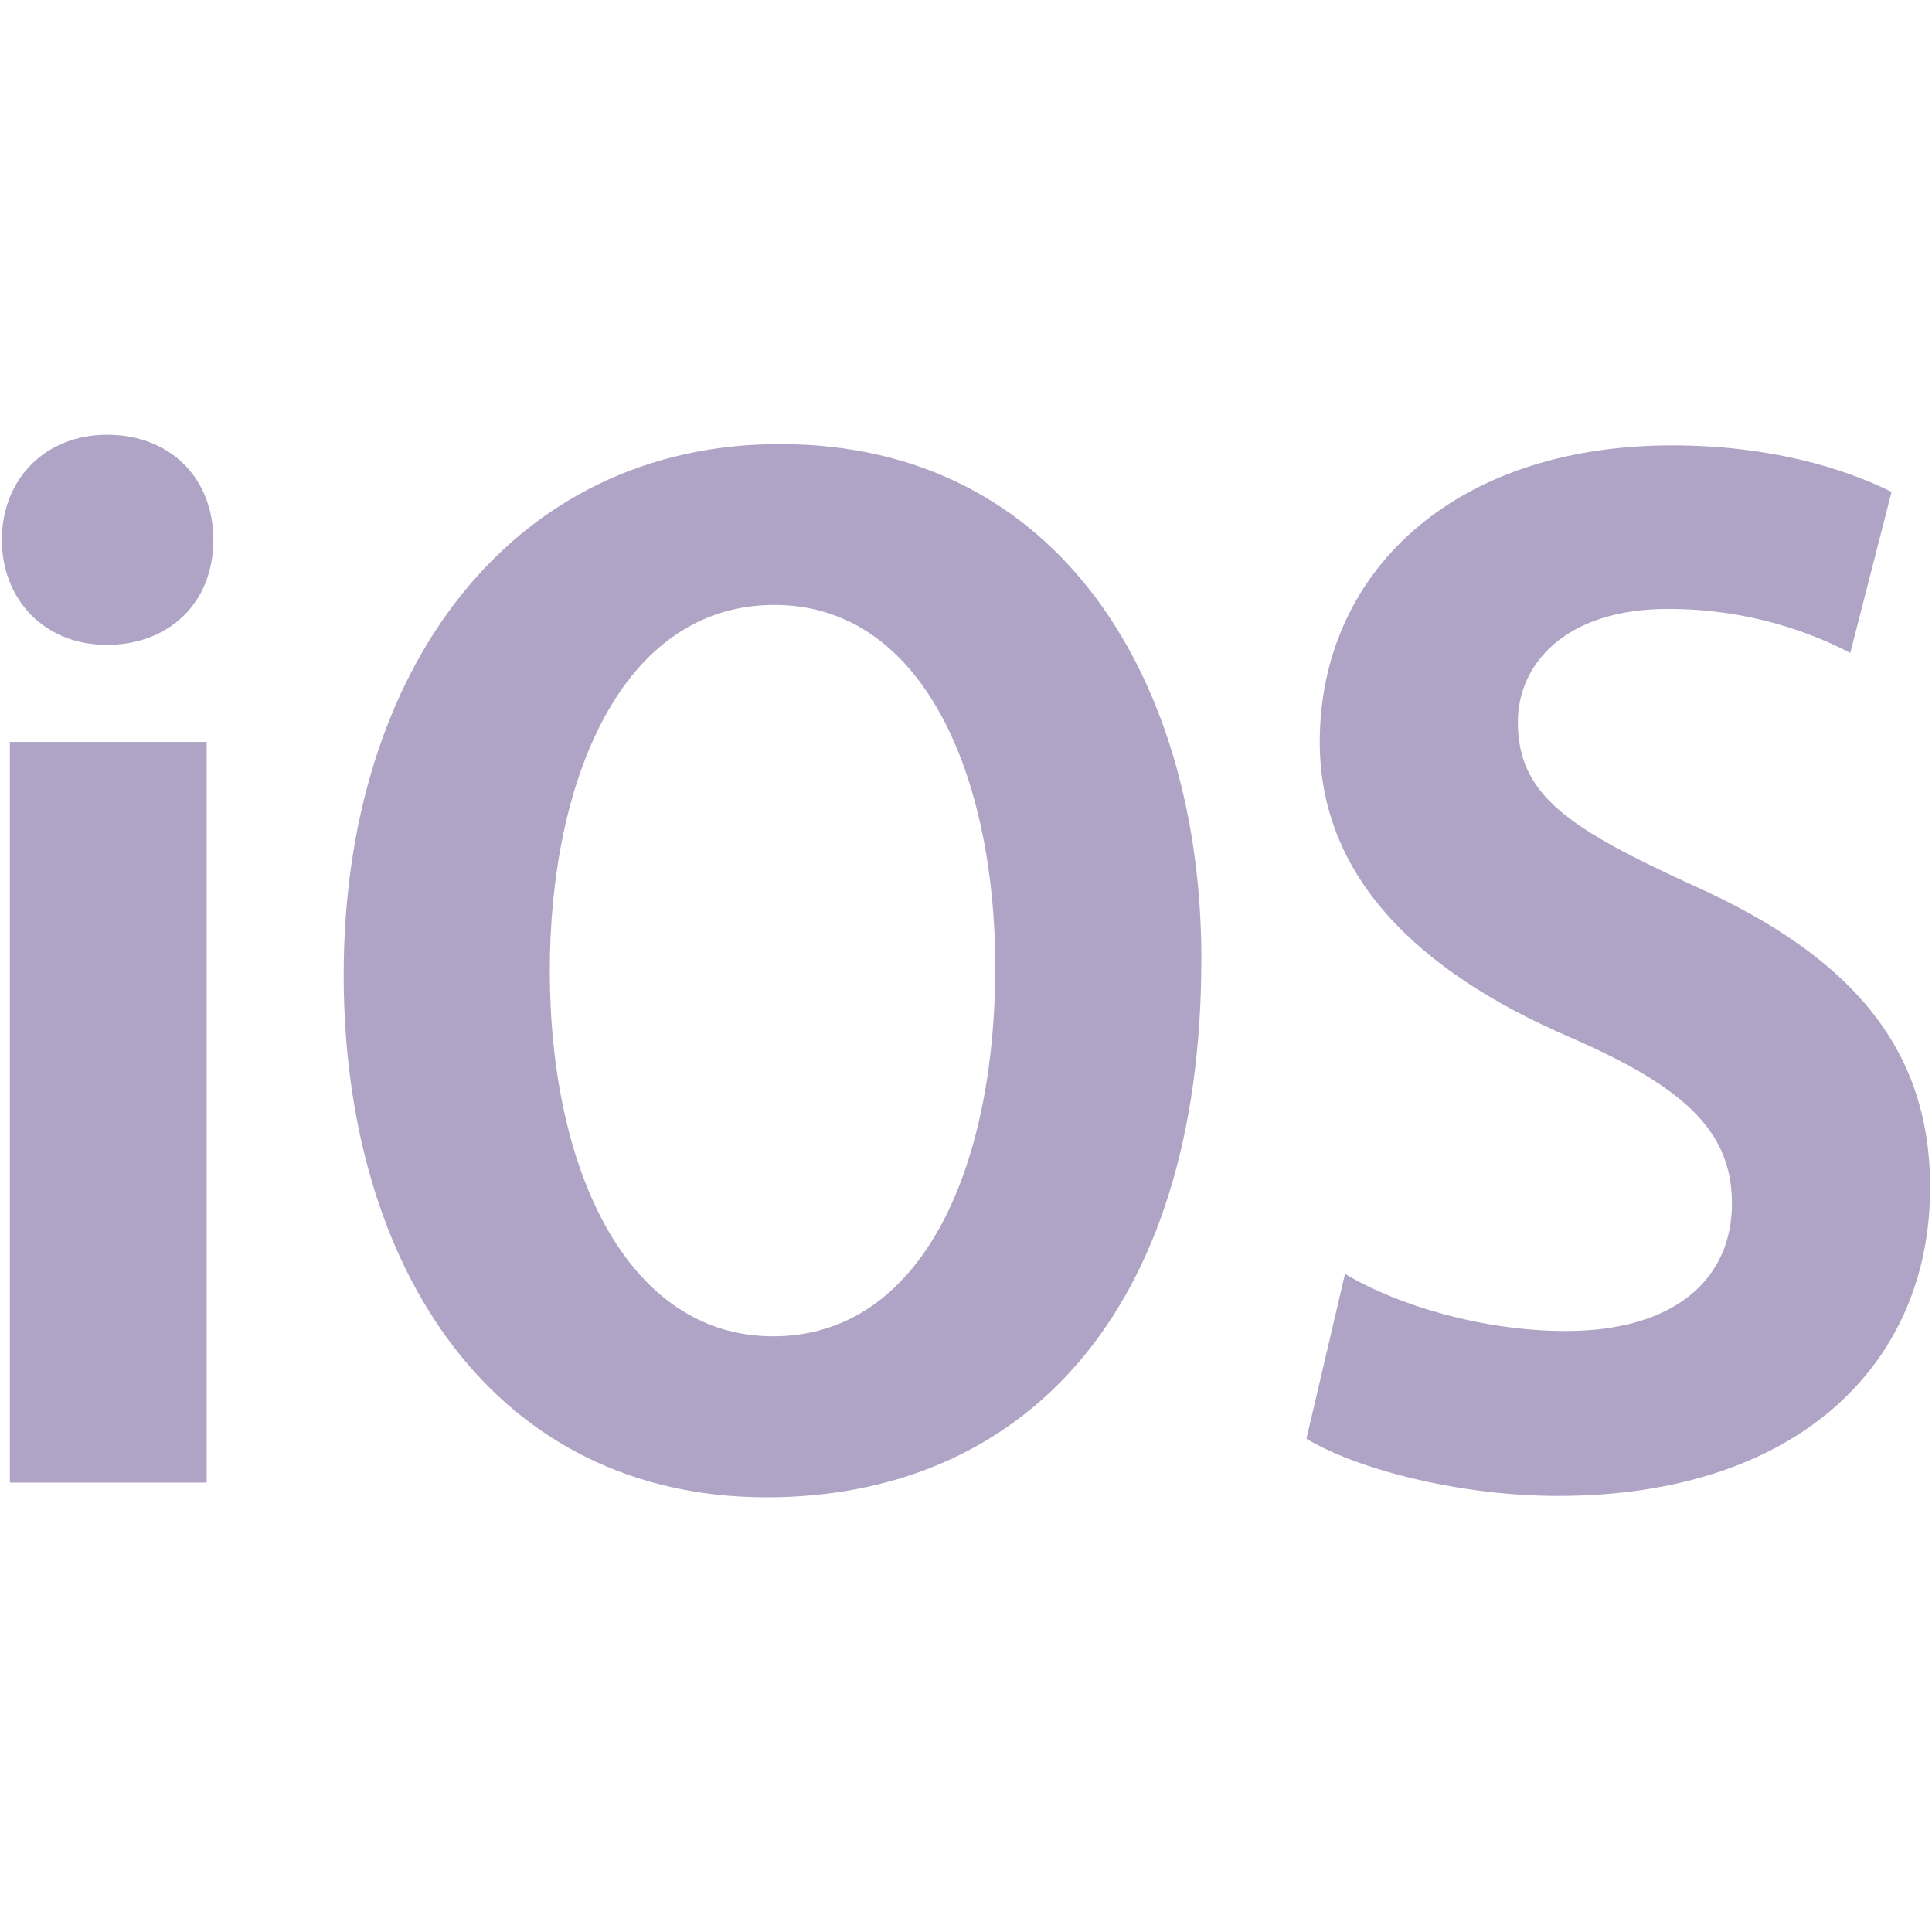 <?xml version="1.0" encoding="UTF-8"?> <svg xmlns="http://www.w3.org/2000/svg" width="28" height="28" viewBox="0 0 28 28" fill="none"><path d="M1.55 9.346C0.644 9.346 0.027 8.69 0.027 7.823C0.027 6.936 0.664 6.301 1.55 6.301C2.475 6.301 3.092 6.936 3.092 7.823C3.092 8.748 2.437 9.346 1.55 9.346ZM2.995 10.753V21.487H0.143V10.753H2.995ZM17.411 13.894C17.411 19.059 14.79 21.7 11.109 21.7C7.197 21.7 4.981 18.423 4.981 14.125C4.981 9.692 7.428 6.436 11.302 6.436C15.407 6.436 17.411 9.943 17.411 13.894ZM7.968 14.067C7.968 16.977 9.105 19.367 11.205 19.367C13.325 19.367 14.424 16.997 14.424 14.009C14.424 11.292 13.402 8.767 11.225 8.767C8.989 8.767 7.968 11.35 7.968 14.067ZM19.493 18.462C20.264 18.924 21.497 19.29 22.692 19.29C24.272 19.29 25.101 18.538 25.101 17.44C25.101 16.38 24.388 15.744 22.75 15.031C20.514 14.067 19.127 12.68 19.127 10.753C19.127 8.324 21.034 6.455 24.234 6.455C25.64 6.455 26.72 6.782 27.414 7.129L26.816 9.462C26.296 9.192 25.39 8.825 24.176 8.825C22.673 8.825 21.998 9.635 21.998 10.464C21.998 11.523 22.731 12.005 24.542 12.834C26.913 13.894 27.973 15.262 27.973 17.209C27.973 19.791 26.026 21.68 22.576 21.68C21.112 21.68 19.628 21.275 18.934 20.851L19.493 18.462Z" fill="#AFA4C5"></path></svg> 